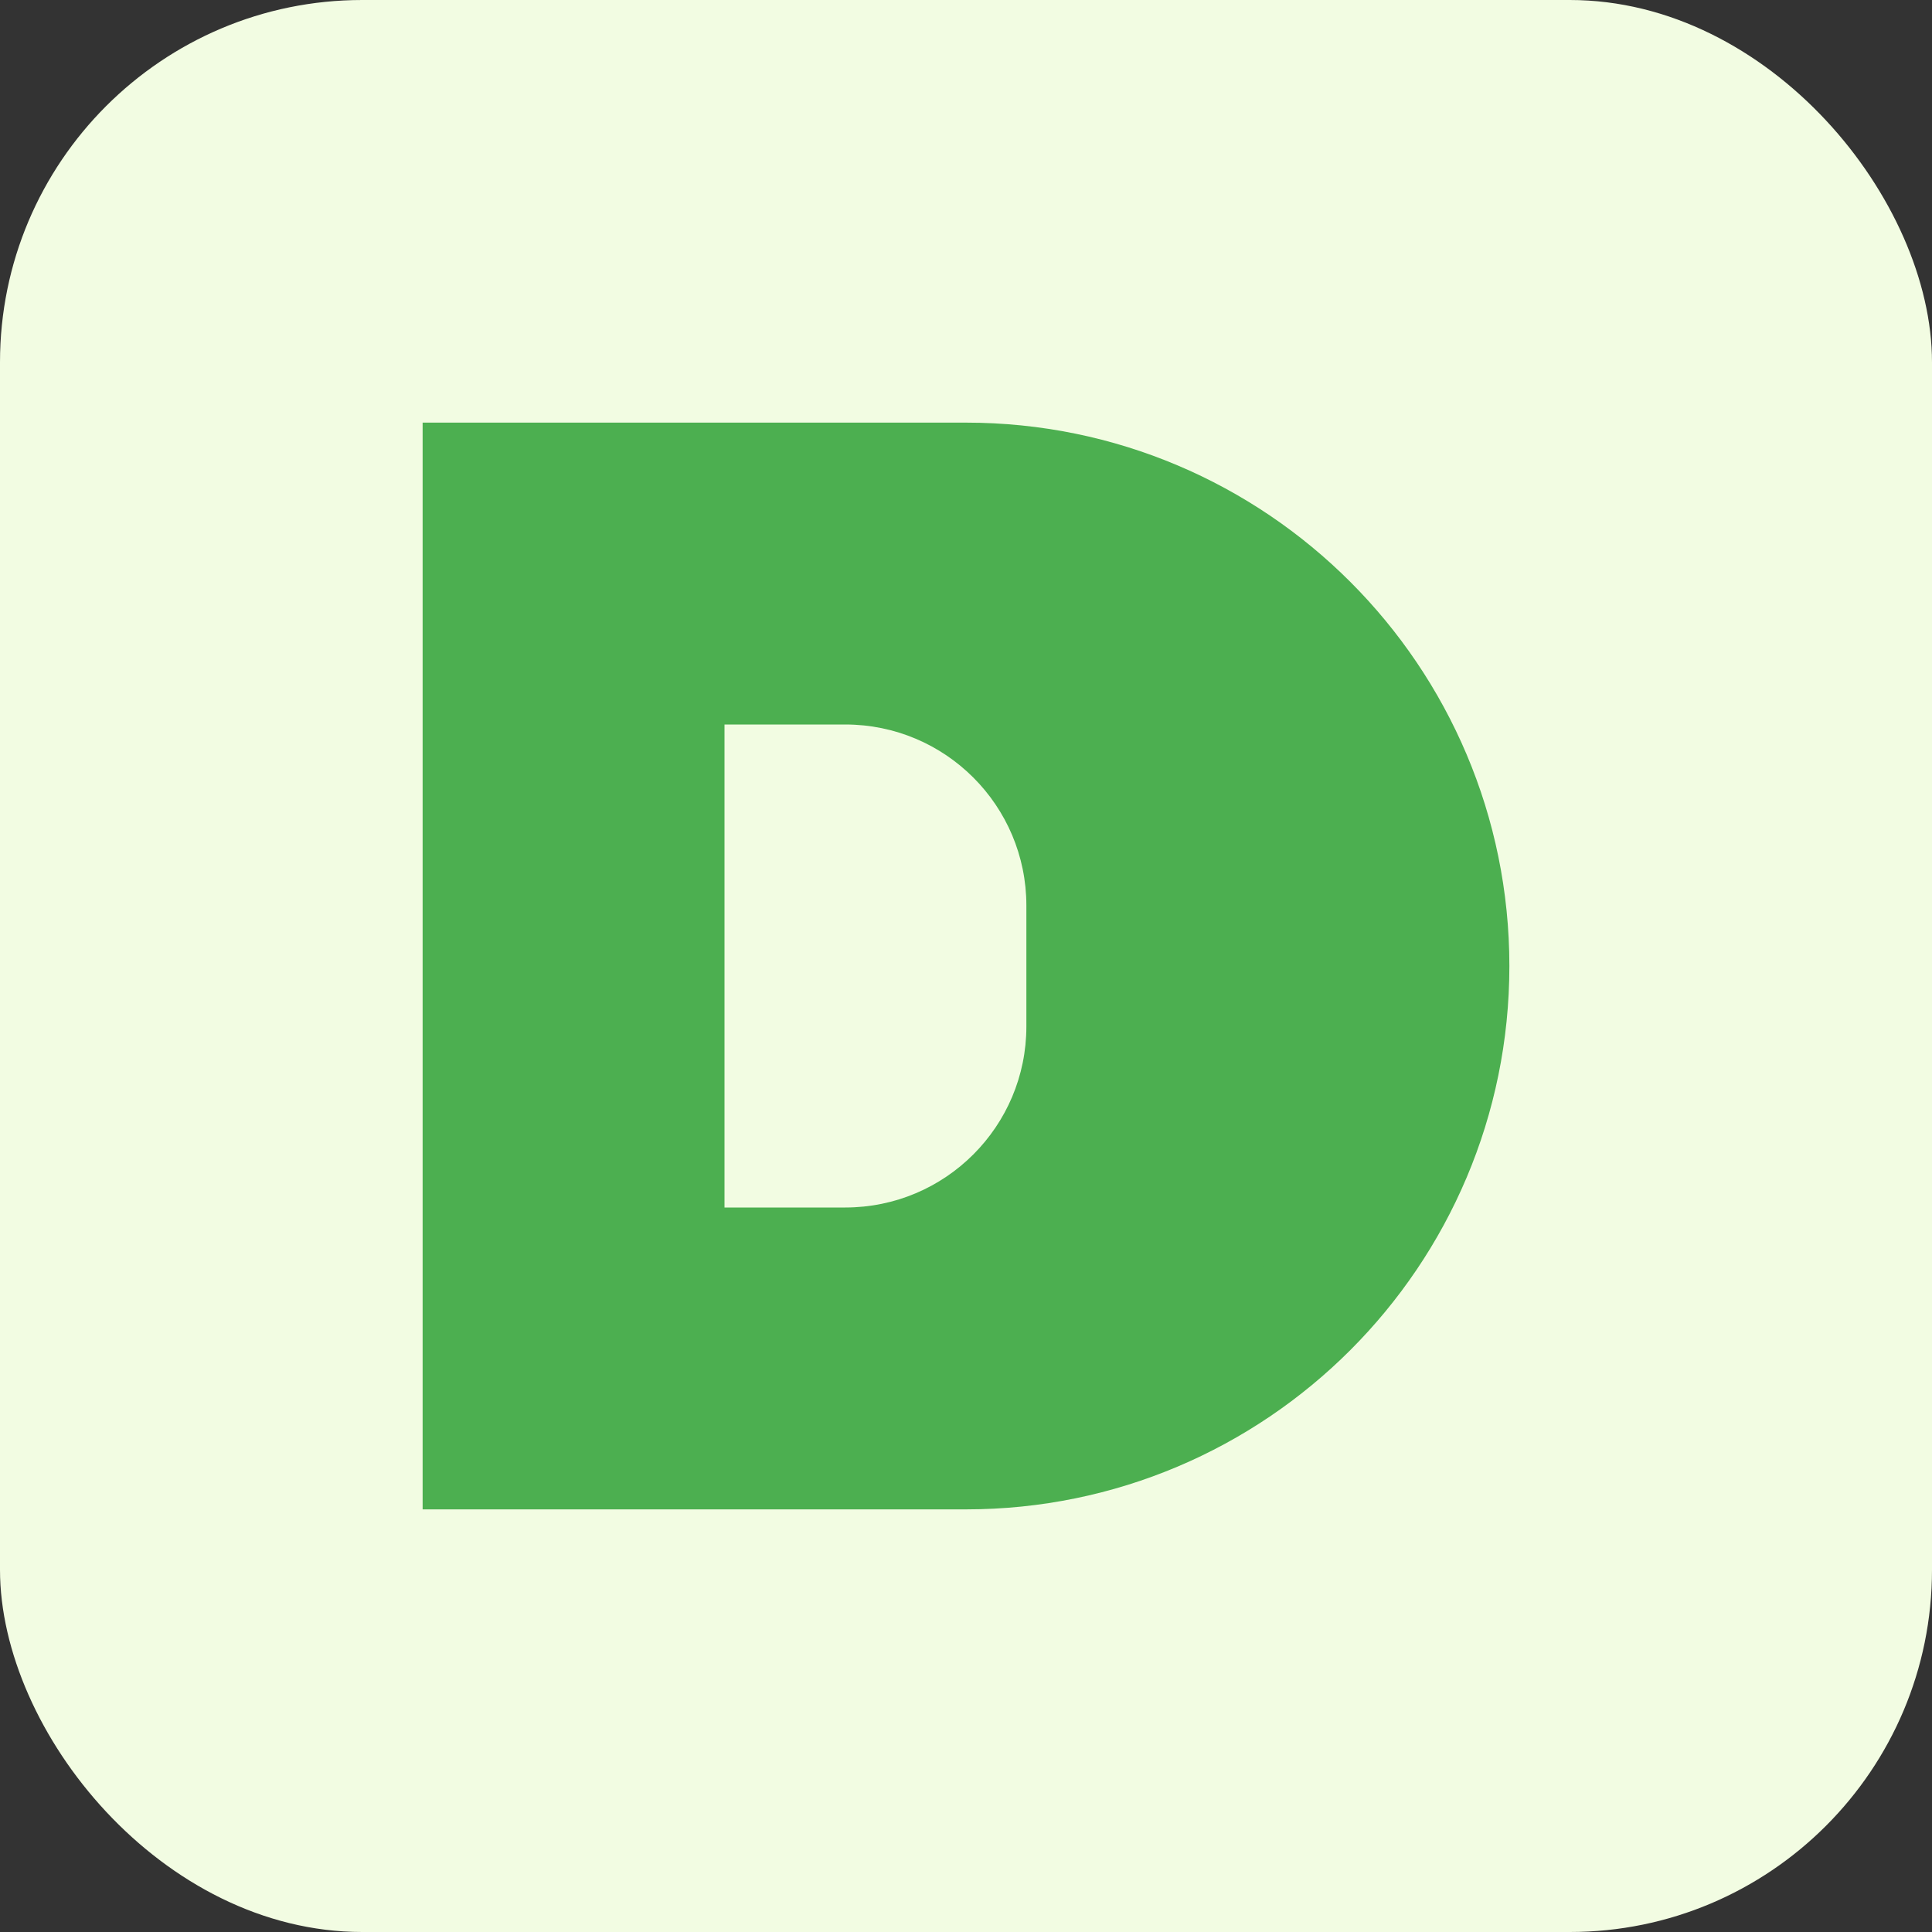 
<svg xmlns="http://www.w3.org/2000/svg" width="32" height="32" viewBox="0 0 32 32">
  <rect x="0" y="0" width="32" height="32" fill="#333333" stroke="none"/>
  <rect width="32" height="32" rx="6" fill="#F2FCE2"/>
  <path d="M8 8h8c4.418 0 8 3.582 8 8s-3.582 8-8 8H8V8z" fill="#4CAF50" stroke="#4CAF50" stroke-width="2"/>
  <path d="M14 12c1.657 0 3 1.343 3 3v2c0 1.657-1.343 3-3 3h-2v-8h2z" fill="#F2FCE2"/>
</svg>
